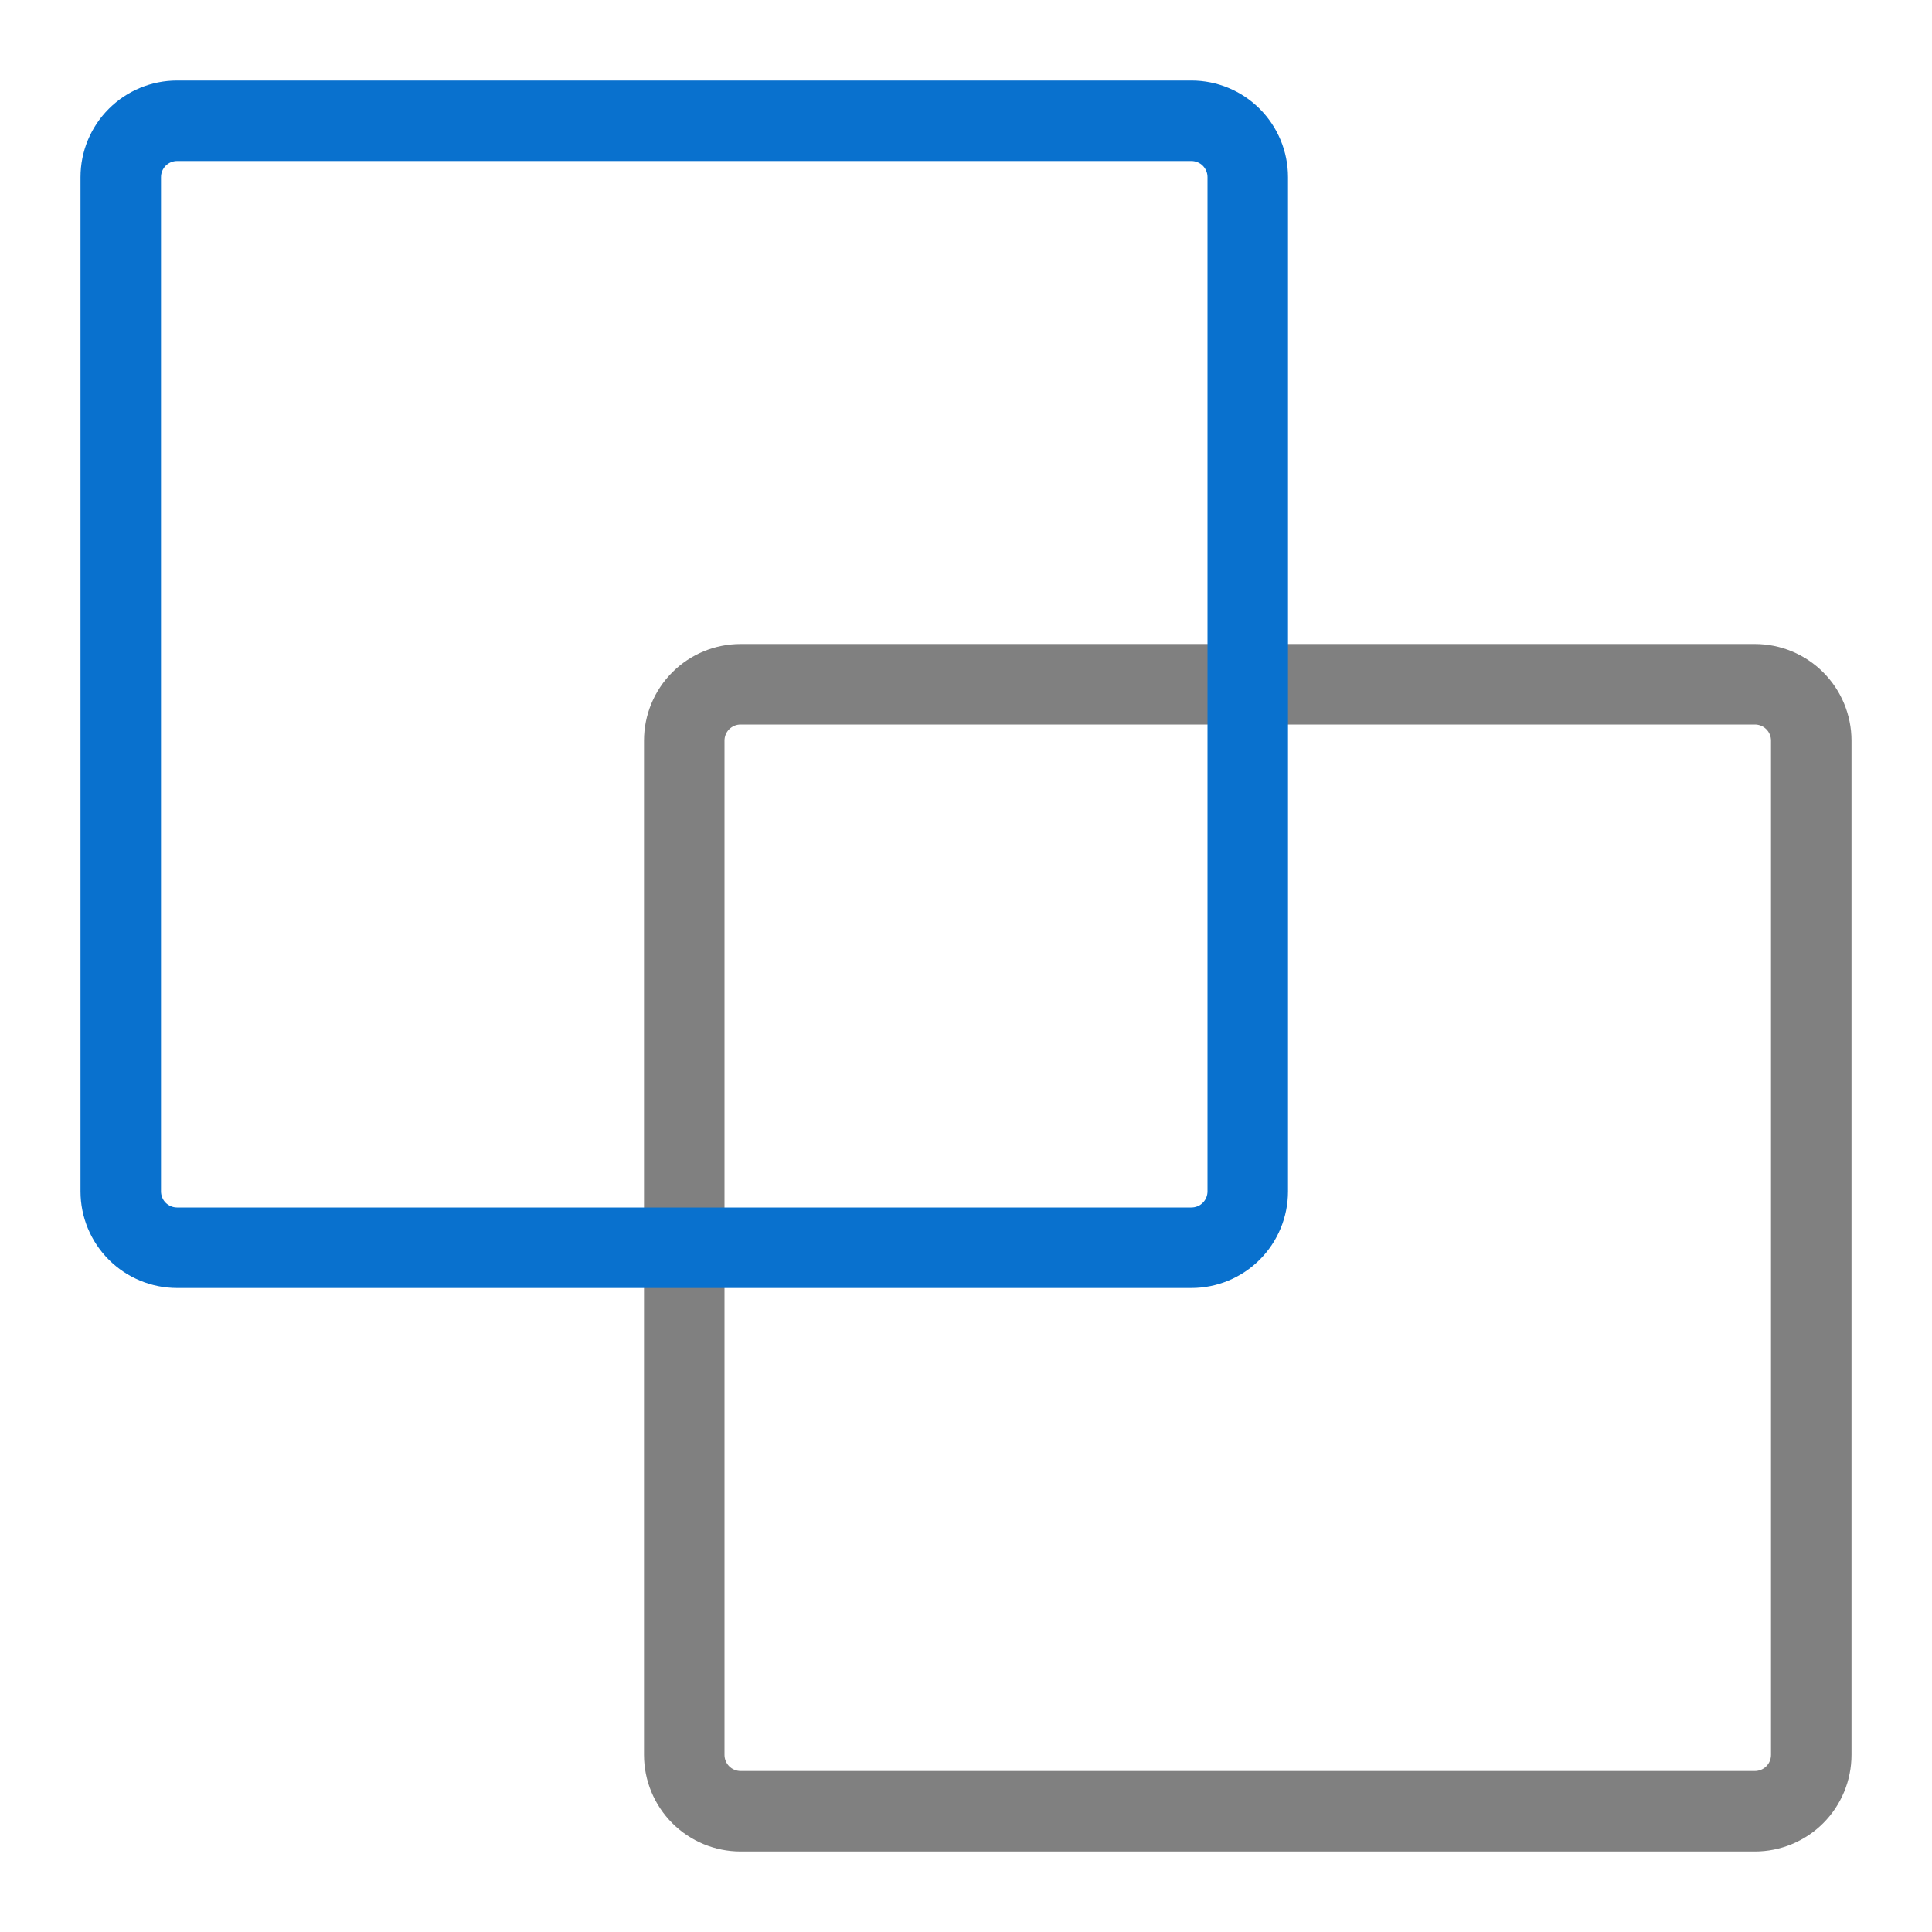 <svg width="48" height="48" viewBox="0 0 48 48" fill="none" xmlns="http://www.w3.org/2000/svg">
<path fill-rule="evenodd" clip-rule="evenodd" d="M18.4 18C18.294 18 18.192 18.042 18.117 18.117C18.042 18.192 18 18.294 18 18.4V43.6C18 43.706 18.042 43.808 18.117 43.883C18.192 43.958 18.294 44 18.4 44H43.6C43.706 44 43.808 43.958 43.883 43.883C43.958 43.808 44 43.706 44 43.6V18.4C44 18.294 43.958 18.192 43.883 18.117C43.808 18.042 43.706 18 43.6 18H18.4ZM16.703 16.703C17.153 16.253 17.764 16 18.4 16H43.6C44.236 16 44.847 16.253 45.297 16.703C45.747 17.153 46 17.764 46 18.4V43.6C46 44.236 45.747 44.847 45.297 45.297C44.847 45.747 44.236 46 43.6 46H18.4C17.764 46 17.153 45.747 16.703 45.297C16.253 44.847 16 44.236 16 43.6V18.4C16 17.764 16.253 17.153 16.703 16.703Z" fill="#808080"/>
<path fill-rule="evenodd" clip-rule="evenodd" d="M4.4 4C4.294 4 4.192 4.042 4.117 4.117C4.042 4.192 4 4.294 4 4.4V29.6C4 29.706 4.042 29.808 4.117 29.883C4.192 29.958 4.294 30 4.4 30H29.6C29.706 30 29.808 29.958 29.883 29.883C29.958 29.808 30 29.706 30 29.6V4.4C30 4.294 29.958 4.192 29.883 4.117C29.808 4.042 29.706 4 29.6 4H4.4ZM2.703 2.703C3.153 2.253 3.763 2 4.4 2H29.6C30.236 2 30.847 2.253 31.297 2.703C31.747 3.153 32 3.763 32 4.4V29.6C32 30.236 31.747 30.847 31.297 31.297C30.847 31.747 30.236 32 29.6 32H4.4C3.763 32 3.153 31.747 2.703 31.297C2.253 30.847 2 30.236 2 29.6V4.4C2 3.763 2.253 3.153 2.703 2.703Z" fill="#0971CE"/>
</svg>
